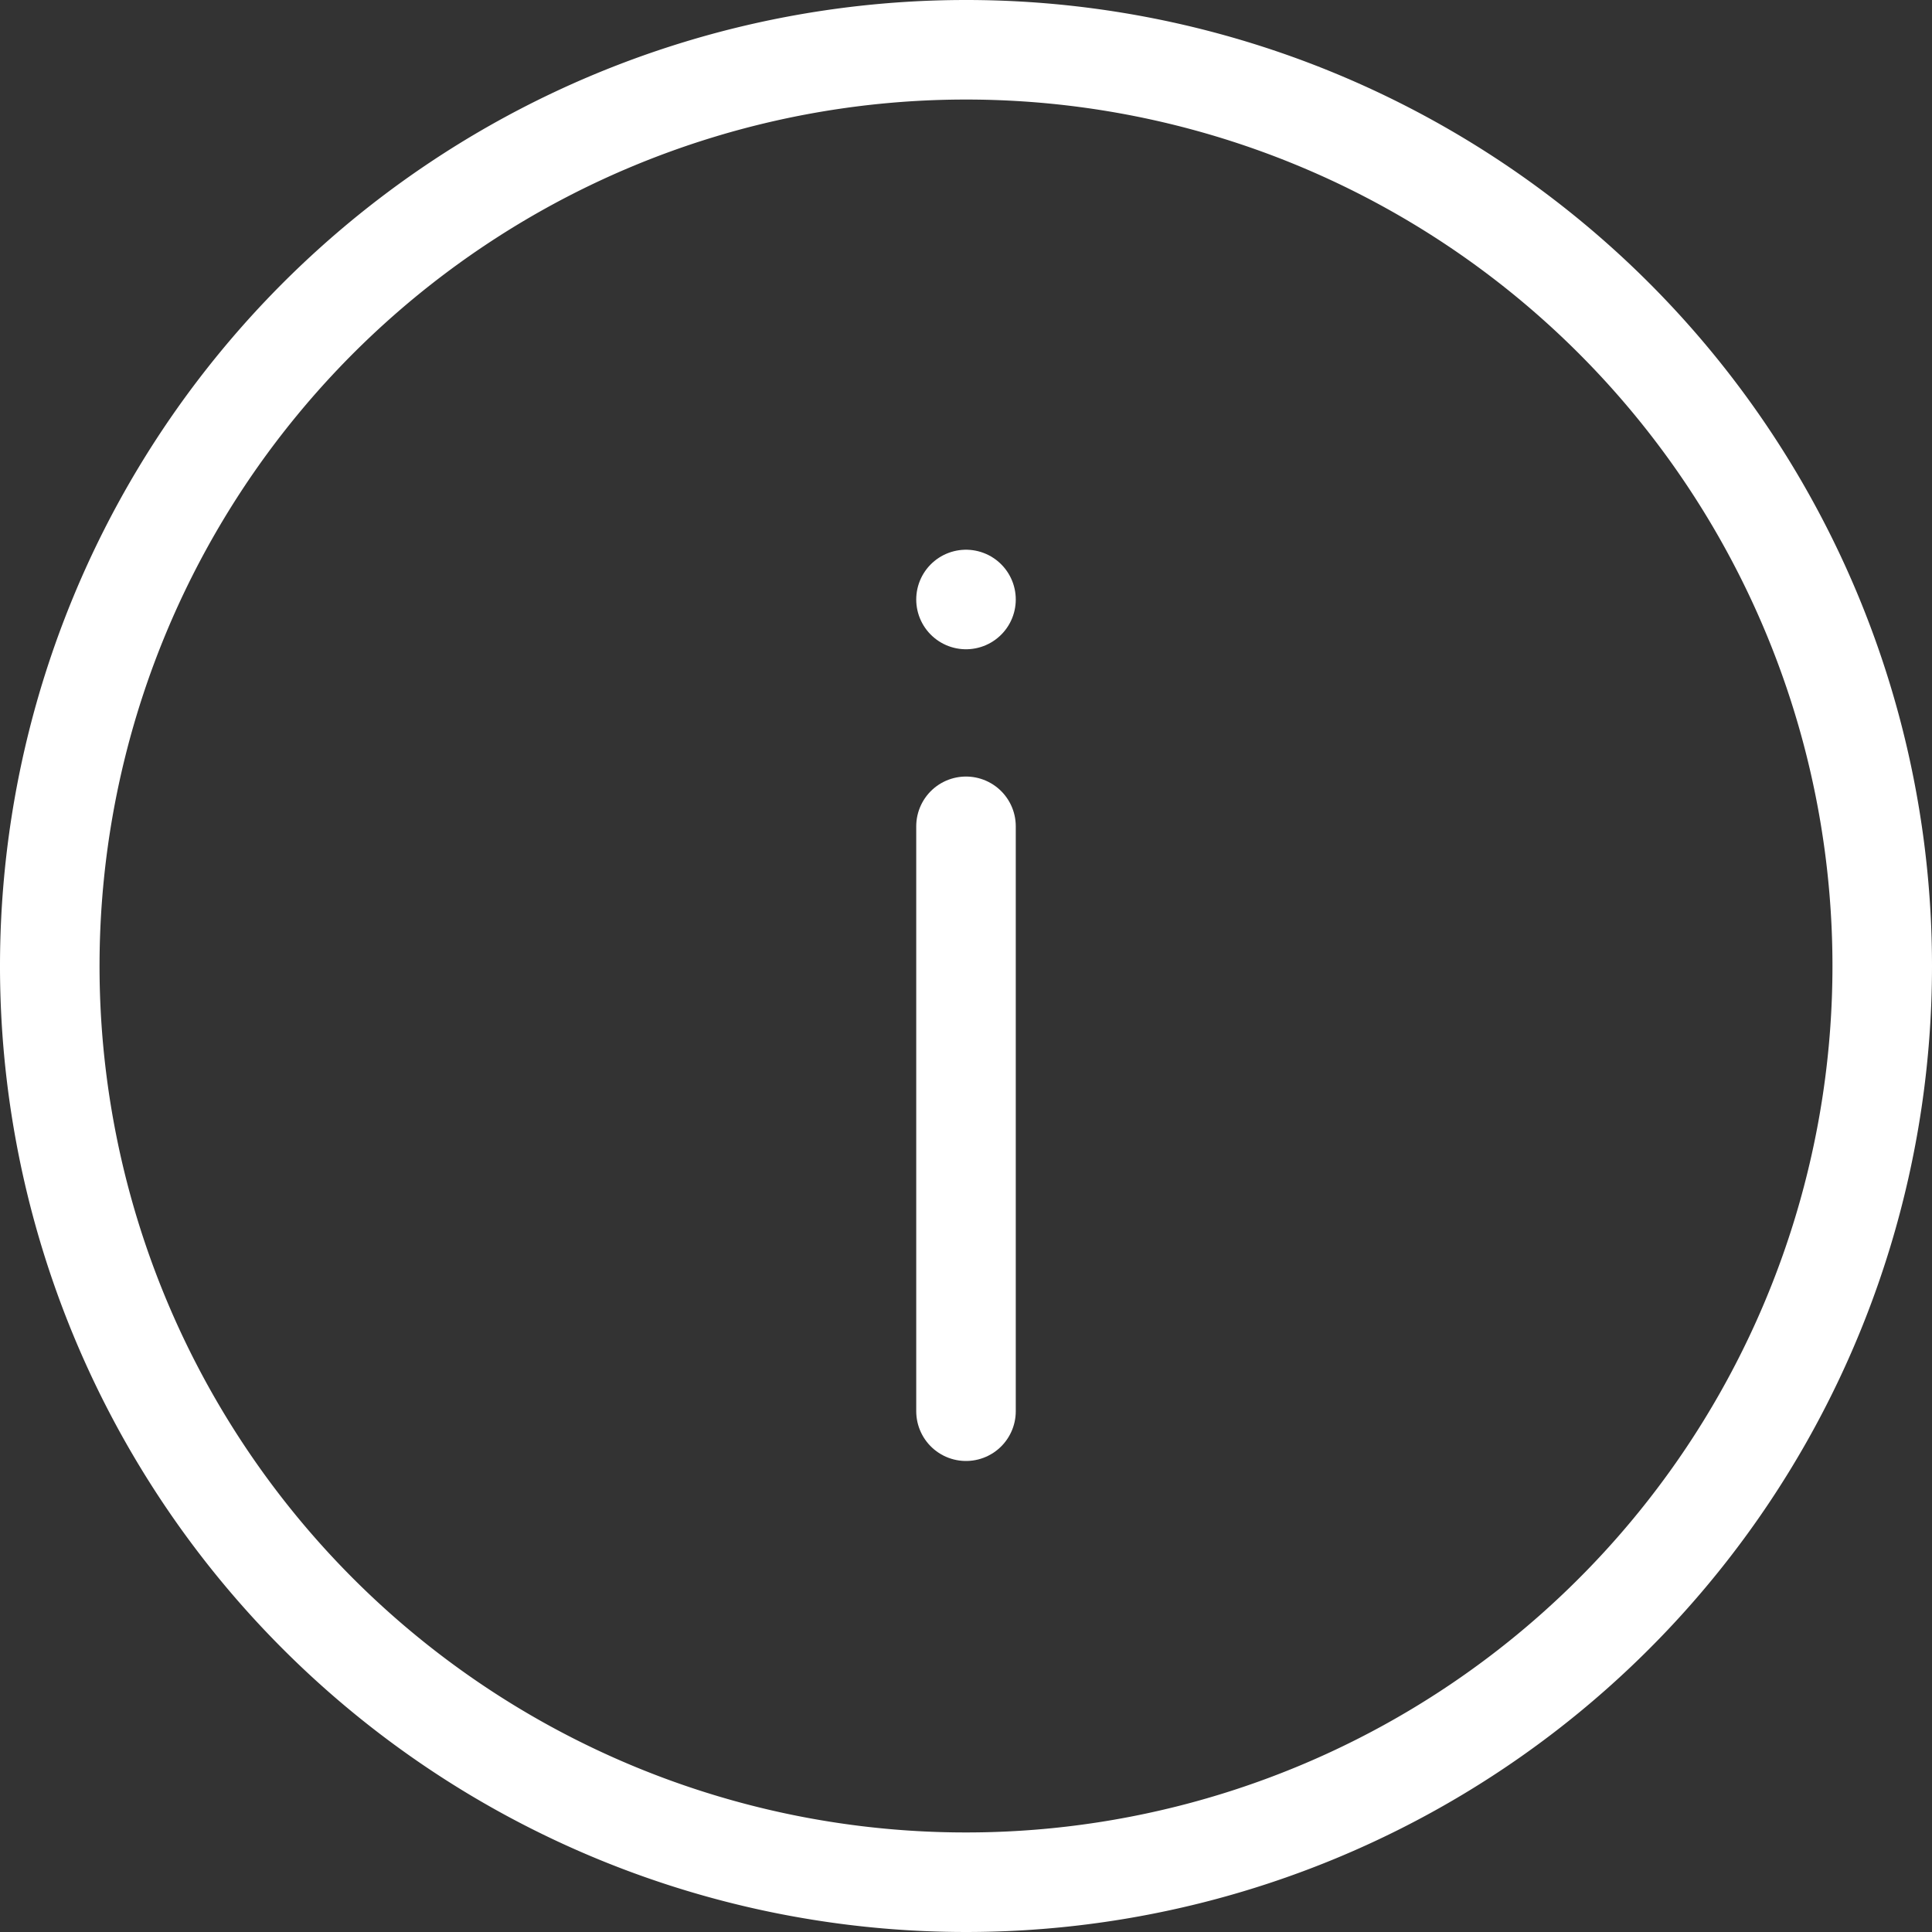 <svg xmlns="http://www.w3.org/2000/svg" width="29.114" height="29.114" viewBox="0 0 29.114 29.114">
  <rect x="0" y="0" width="29.114" height="29.114" fill="#333333" stroke="none"/>
  <g id="Icon_feather-info" data-name="Icon feather-info" transform="translate(0.75 0.75)">
    <path id="Path_12079" data-name="Path 12079" d="M30.614,16.807A13.807,13.807,0,1,1,16.807,3,13.807,13.807,0,0,1,30.614,16.807Z" transform="translate(-3 -3)" fill="none" stroke="#fff" stroke-linecap="round" stroke-linejoin="round" stroke-width="1.5"/>
    <path id="Path_12080" data-name="Path 12080" d="M18,26.814V18" transform="translate(-4.193 -6.298)" fill="none" stroke="#fff" stroke-linecap="round" stroke-linejoin="round" stroke-width="1.5"/>
    <path id="Path_12081" data-name="Path 12081" d="M18,12h0" transform="translate(-4.193 -3.716)" fill="none" stroke="#fff" stroke-linecap="round" stroke-linejoin="round" stroke-width="1.5"/>
  </g>
</svg>
